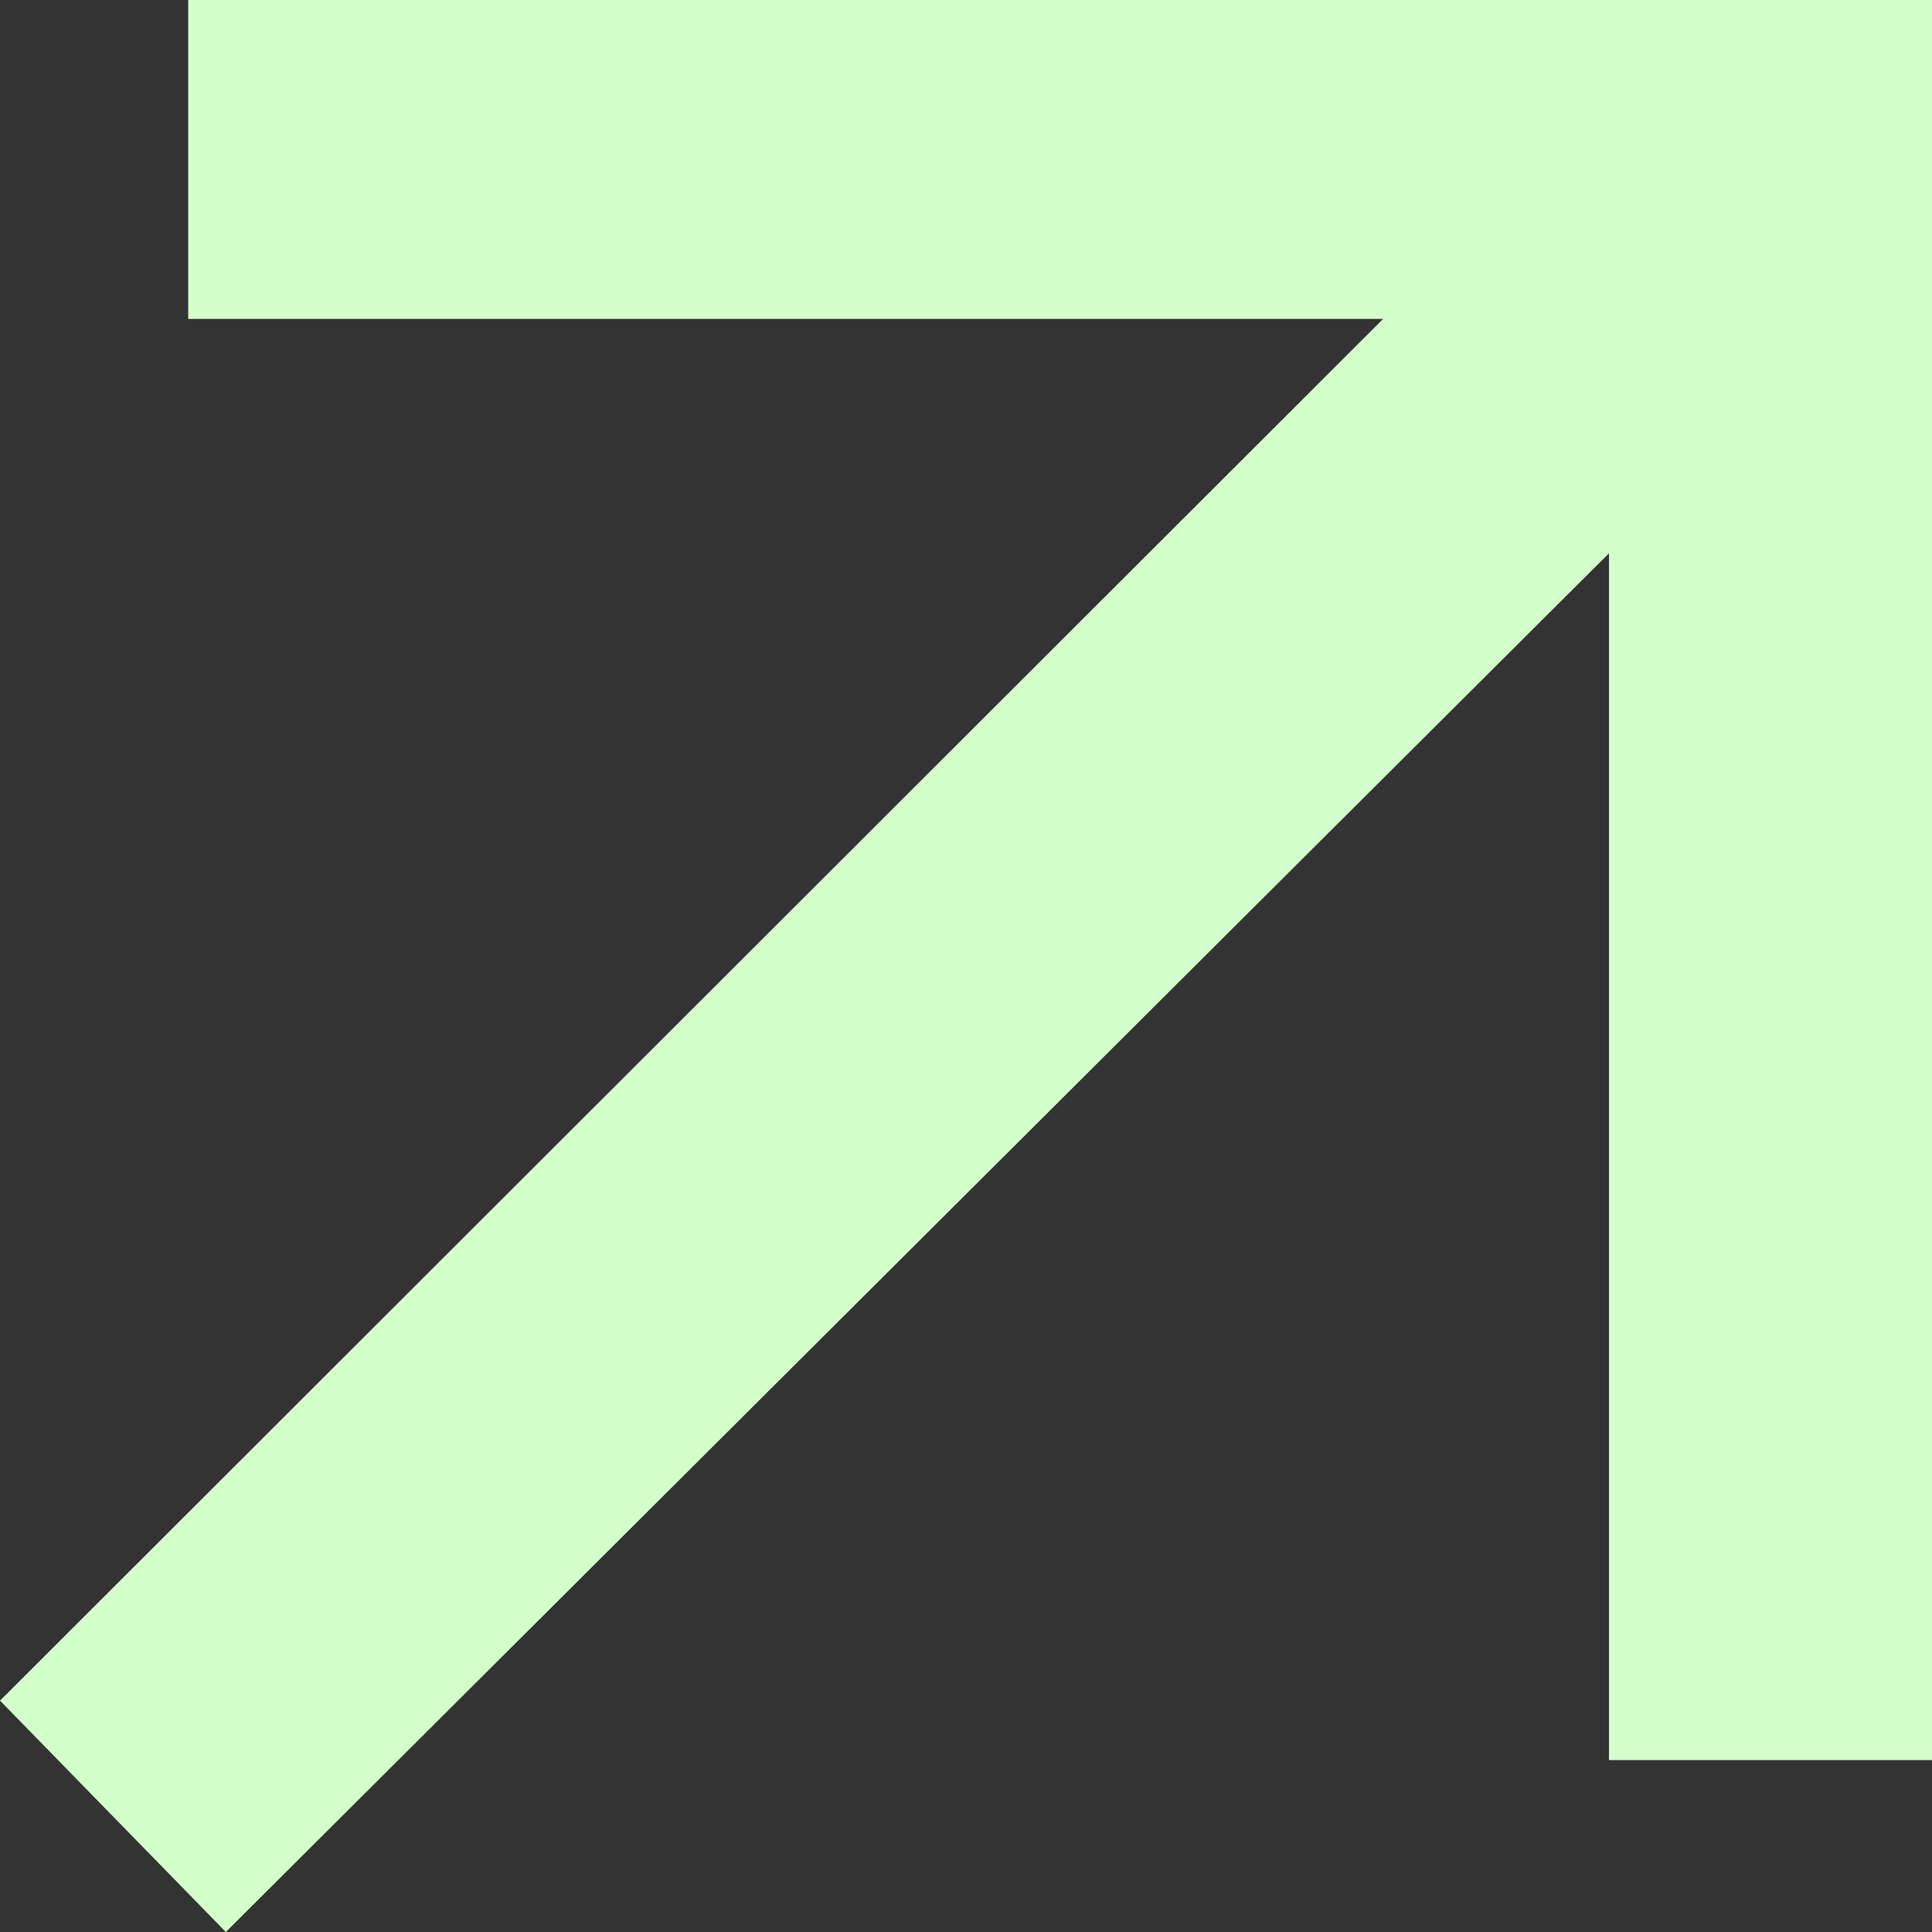 <svg width="36" height="36" viewBox="0 0 36 36" fill="none" xmlns="http://www.w3.org/2000/svg">
<rect x="0" y="0" width="36" height="36" fill="#333333" stroke="none"/>
<path d="M3.507 0V5.942H25.773L0 31.689L4.208 36L29.981 10.31V32.796H36V0H3.507Z" fill="#D3FFCA"/>
</svg>
